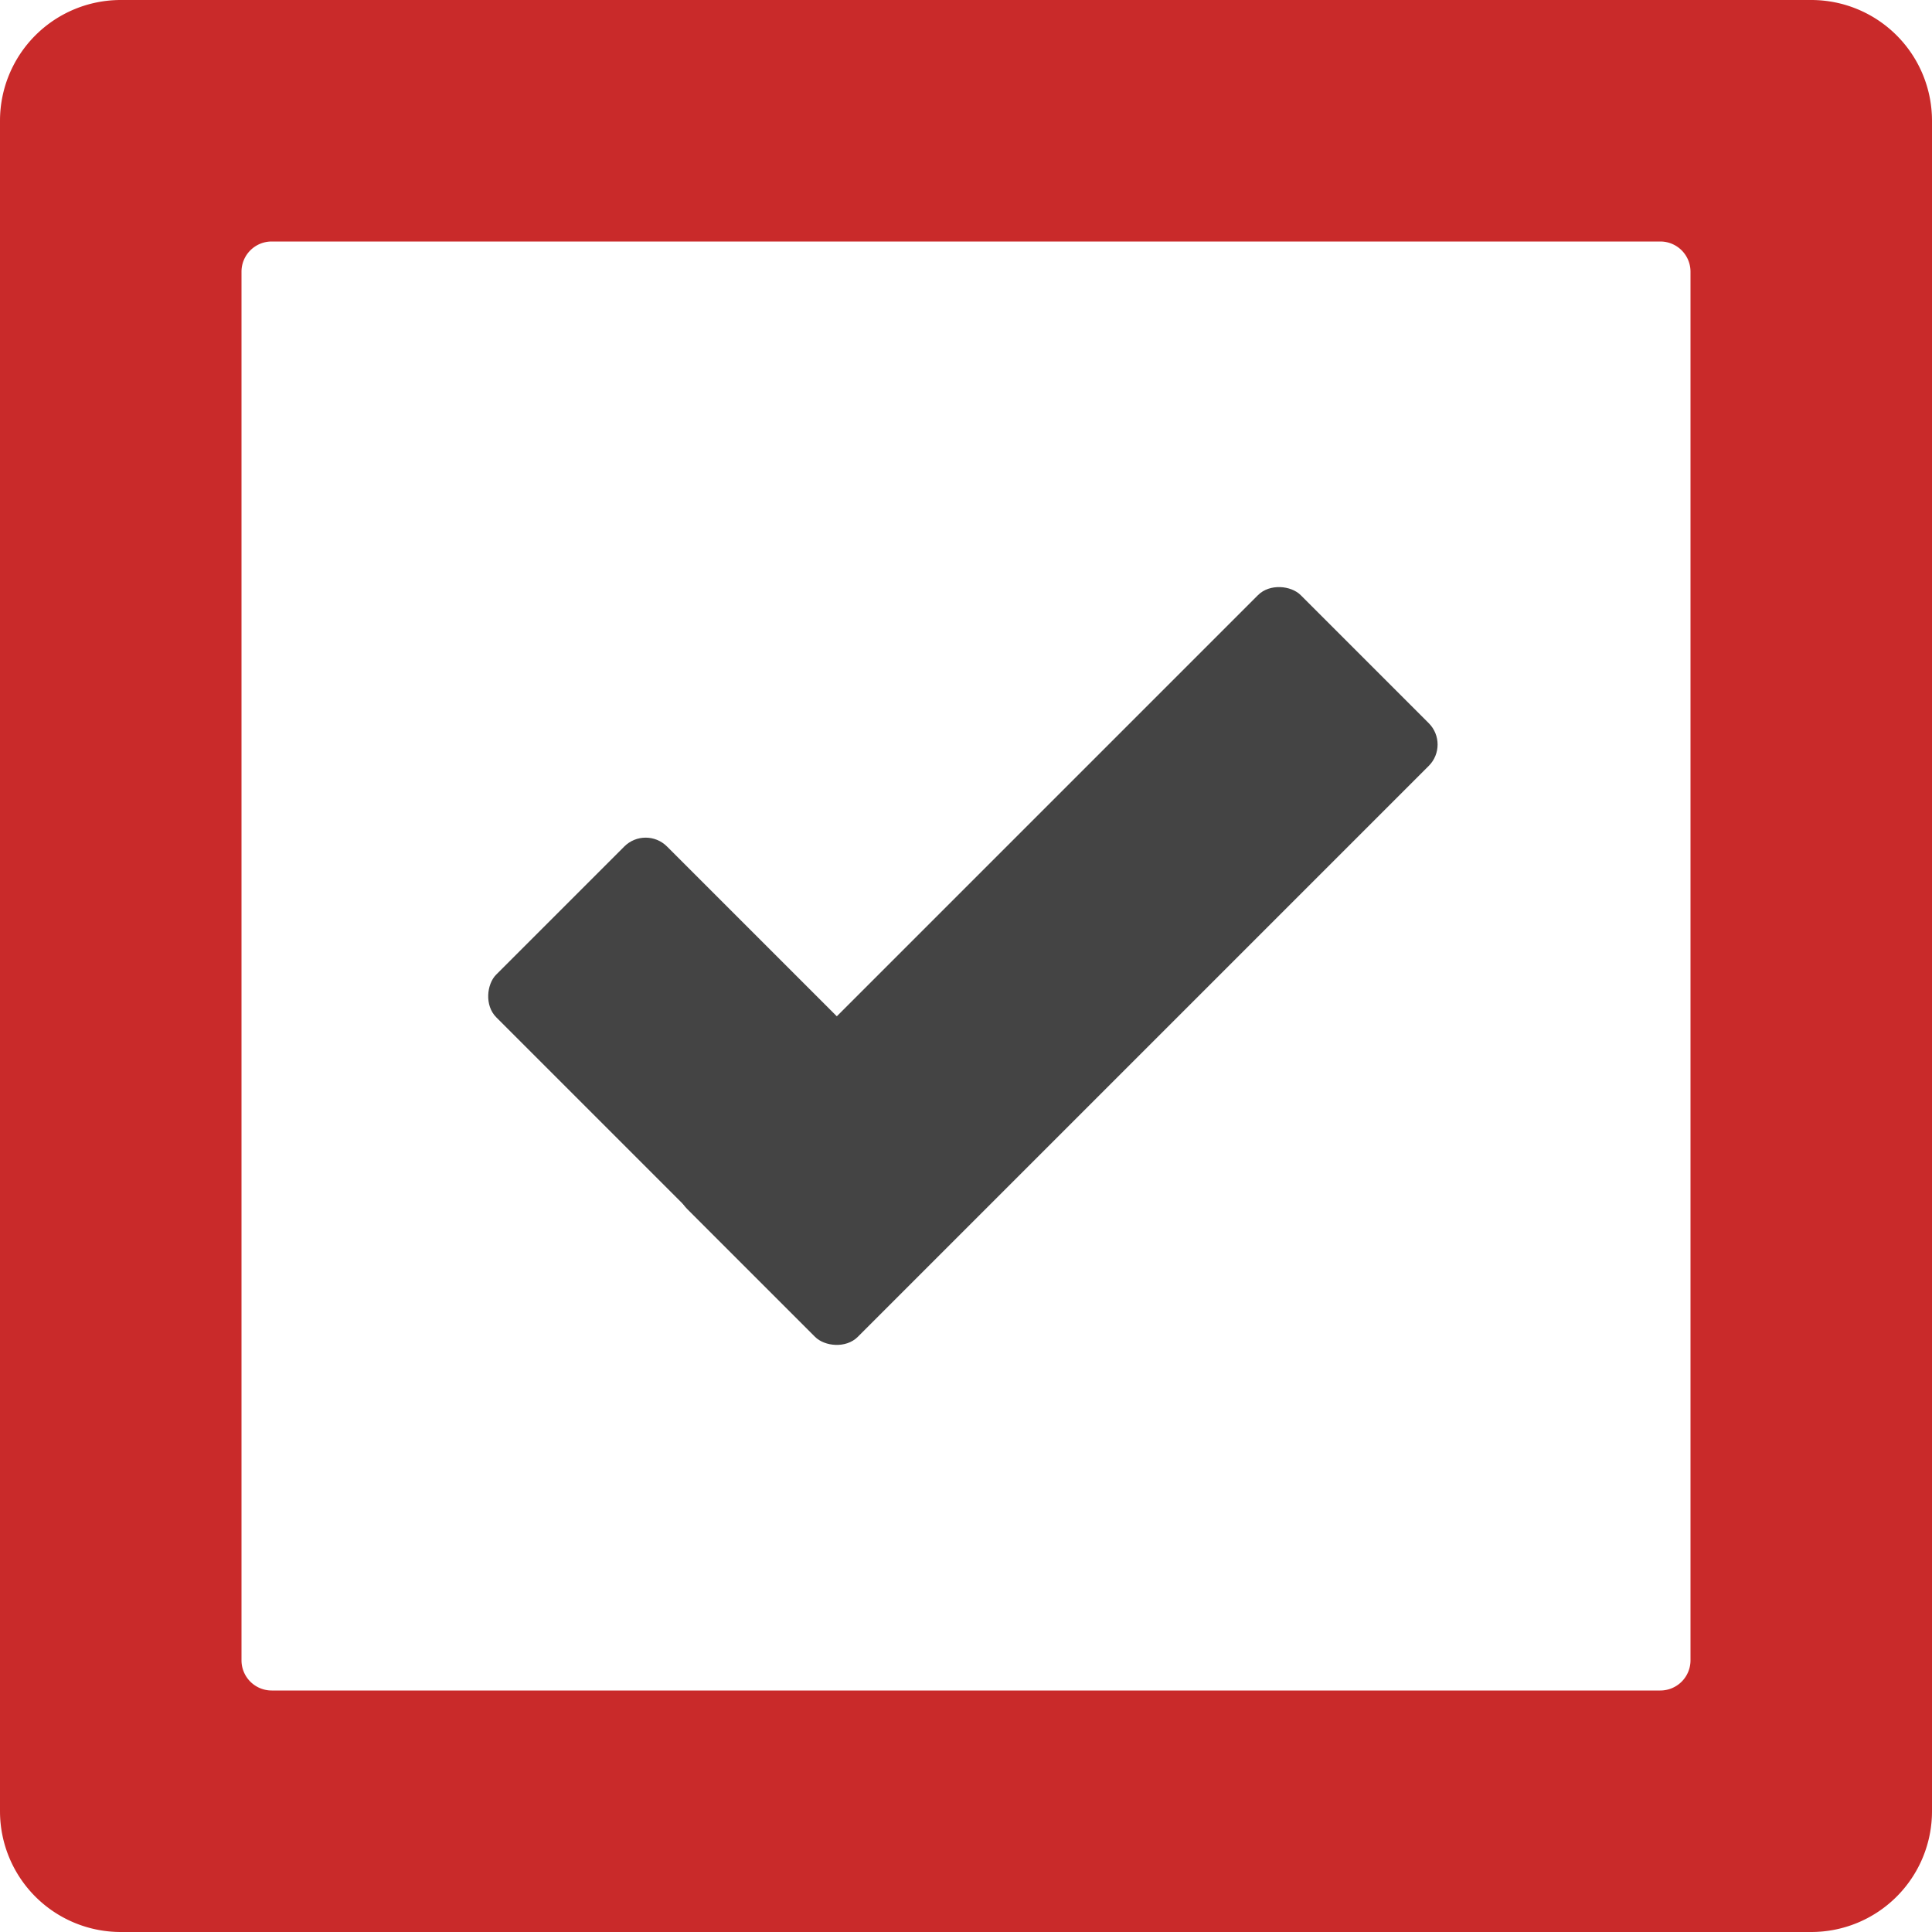<svg xmlns="http://www.w3.org/2000/svg"
     width="1024"
     height="1024"
     viewBox="0 0 1024 1024"
     fill="none">

  <path
    fill="#c92a2a"
    fill-rule="evenodd"
    d="
    M64 0
    H960
    A64 64 0 0 1 1024 64
    V960
    A64 64 0 0 1 960 1024
    H64
    A64 64 0 0 1 0 960
    V64
    A64 64 0 0 1 64 0
    Z

    M144 128
    H880
    A16 16 0 0 1 896 144
    V880
    A16 16 0 0 1 880 896
    H144
    A16 16 0 0 1 128 880
    V144
    A16 16 0 0 1 144 128
    Z
    "
  />


    <g transform="translate(-70.929 -26.087)">

  <!-- linker Schenkel -->
  <rect
    x="340"
    y="400"
    width="230"
    height="128"
    rx="16"
    ry="16"
    transform="rotate(45 300 520)"
    fill="#444444"
  />

  <!-- rechter Schenkel -->
  <rect
    x="262"
    y="575"
    width="460"
    height="128"
    rx="16"
    ry="16"
    transform="rotate(-45 440 420)"
    fill="#444444"
  />
  </g>
</svg>




